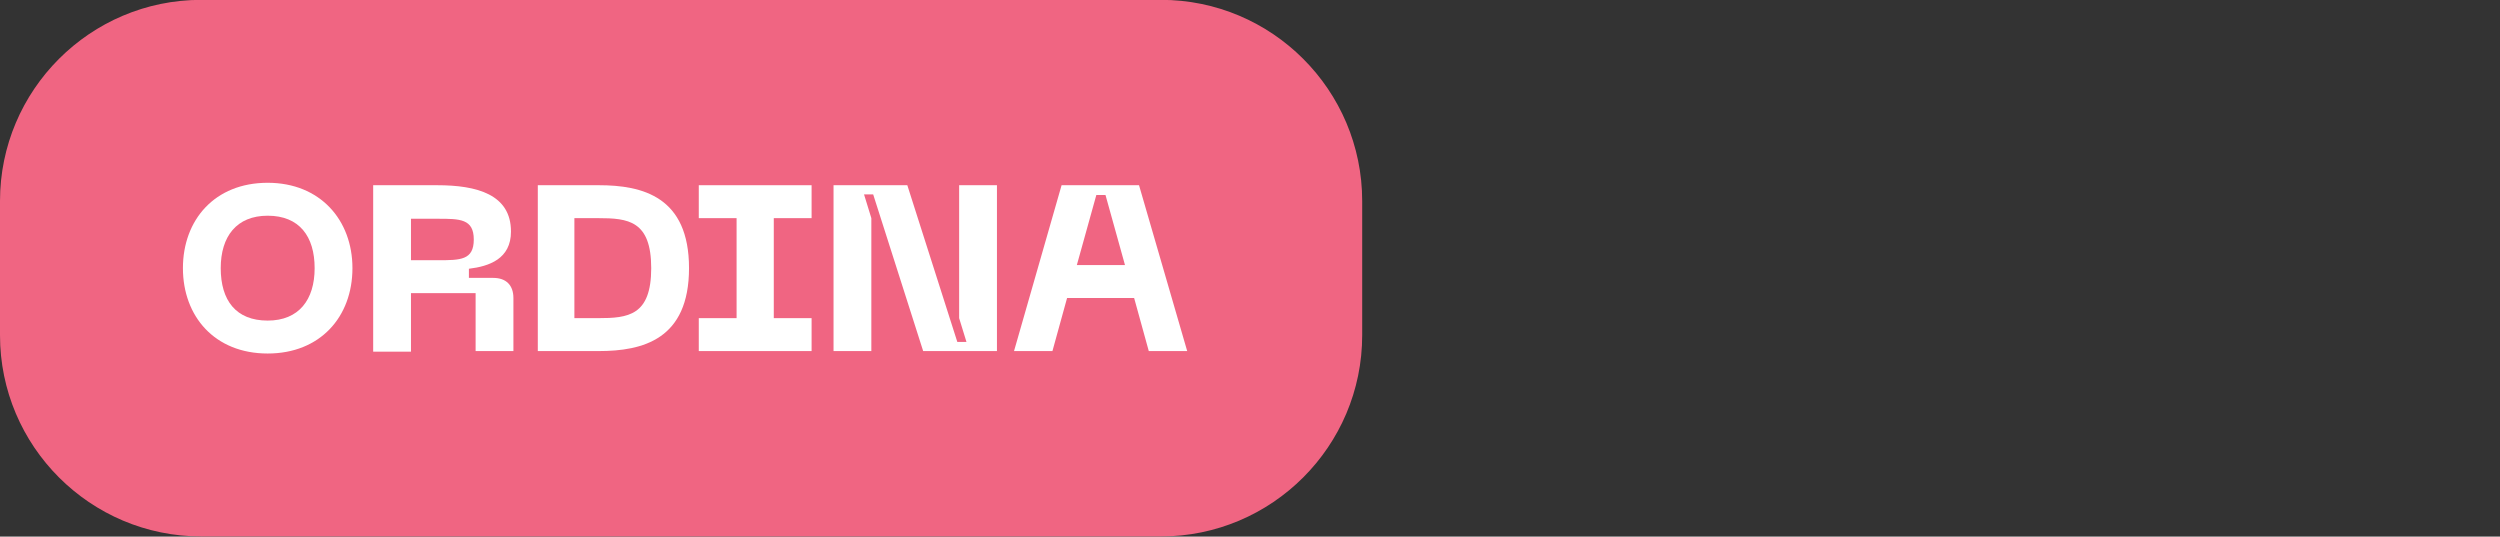 <?xml version="1.0" encoding="utf-8"?>
<!-- Generator: Adobe Illustrator 26.0.2, SVG Export Plug-In . SVG Version: 6.00 Build 0)  -->
<svg version="1.1" id="Livello_1" xmlns="http://www.w3.org/2000/svg" xmlns:xlink="http://www.w3.org/1999/xlink" x="0px" y="0px"
	 viewBox="0 0 410 88" style="enable-background:new 0 0 410 88;" xml:space="preserve">
<rect x="0" y="0" width="410" height="88" fill="#333333" stroke="none"/>
<style type="text/css">
	.st0{fill:#F06582;}
	.st1{fill:#FFFFFF;}
</style>
<g id="scopri_00000028321557816874881470000004088602496395013025_" transform="translate(-808 -888.924)">
	<path id="Rettangolo_3_00000024686229403108933730000016669813640997336458_" class="st0" d="M841,888.9h157.4
		c18.2,0,33,14.8,33,33v22c0,18.2-14.8,33-33,33H841c-18.2,0-33-14.8-33-33v-22C808,903.7,822.8,888.9,841,888.9z"/>
	<g>
		<path class="st1" d="M851.9,918.9c8.6,0,13.9,6.1,13.9,14c0,8-5.3,14-13.9,14c-8.7,0-13.9-6.1-13.9-14S843.2,918.9,851.9,918.9z
			 M851.9,941.5c5.1,0,7.7-3.4,7.7-8.6c0-5.2-2.5-8.6-7.7-8.6c-5.1,0-7.7,3.4-7.7,8.6C844.2,938.2,846.7,941.5,851.9,941.5z"/>
		<path class="st1" d="M869.2,919.3h10.5c6.5,0,12.1,1.5,12.1,7.6c0,4.5-3.6,5.7-6.9,6.1v1.5h4c2.1,0,3.3,1.2,3.3,3.3v8.7H886V937
			h-10.6v9.6h-6.2V919.3z M879.8,931.6c3.7,0,5.9,0,5.9-3.4s-2.3-3.4-5.9-3.4h-4.4v6.8L879.8,931.6L879.8,931.6z"/>
		<path class="st1" d="M921,932.9c0,11.7-7.6,13.6-14.8,13.6h-10v-27.2h10C913.4,919.3,921,921.2,921,932.9z M914.8,932.9
			c0-7.8-3.8-8.2-8.7-8.2h-3.9v16.4h3.9C911,941.1,914.8,940.7,914.8,932.9z"/>
		<path class="st1" d="M934.9,924.7v16.4h6.2v5.4h-18.5v-5.4h6.2v-16.4h-6.2v-5.4h18.5v5.4H934.9z"/>
		<path class="st1" d="M944.6,919.3h12.2L965,945h1.5l-1.2-3.9v-21.8h6.2v27.2h-12.1l-8.2-25.7h-1.5l1.2,3.9v21.8h-6.2v-27.2H944.6z
			"/>
		<path class="st1" d="M994,937.8h-11l-2.4,8.7h-6.3l7.8-27.2h12.7l7.9,27.2h-6.3L994,937.8z M992.5,932.4l-3.2-11.5h-1.5l-3.2,11.5
			H992.5z"/>
	</g>
</g>
</svg>
